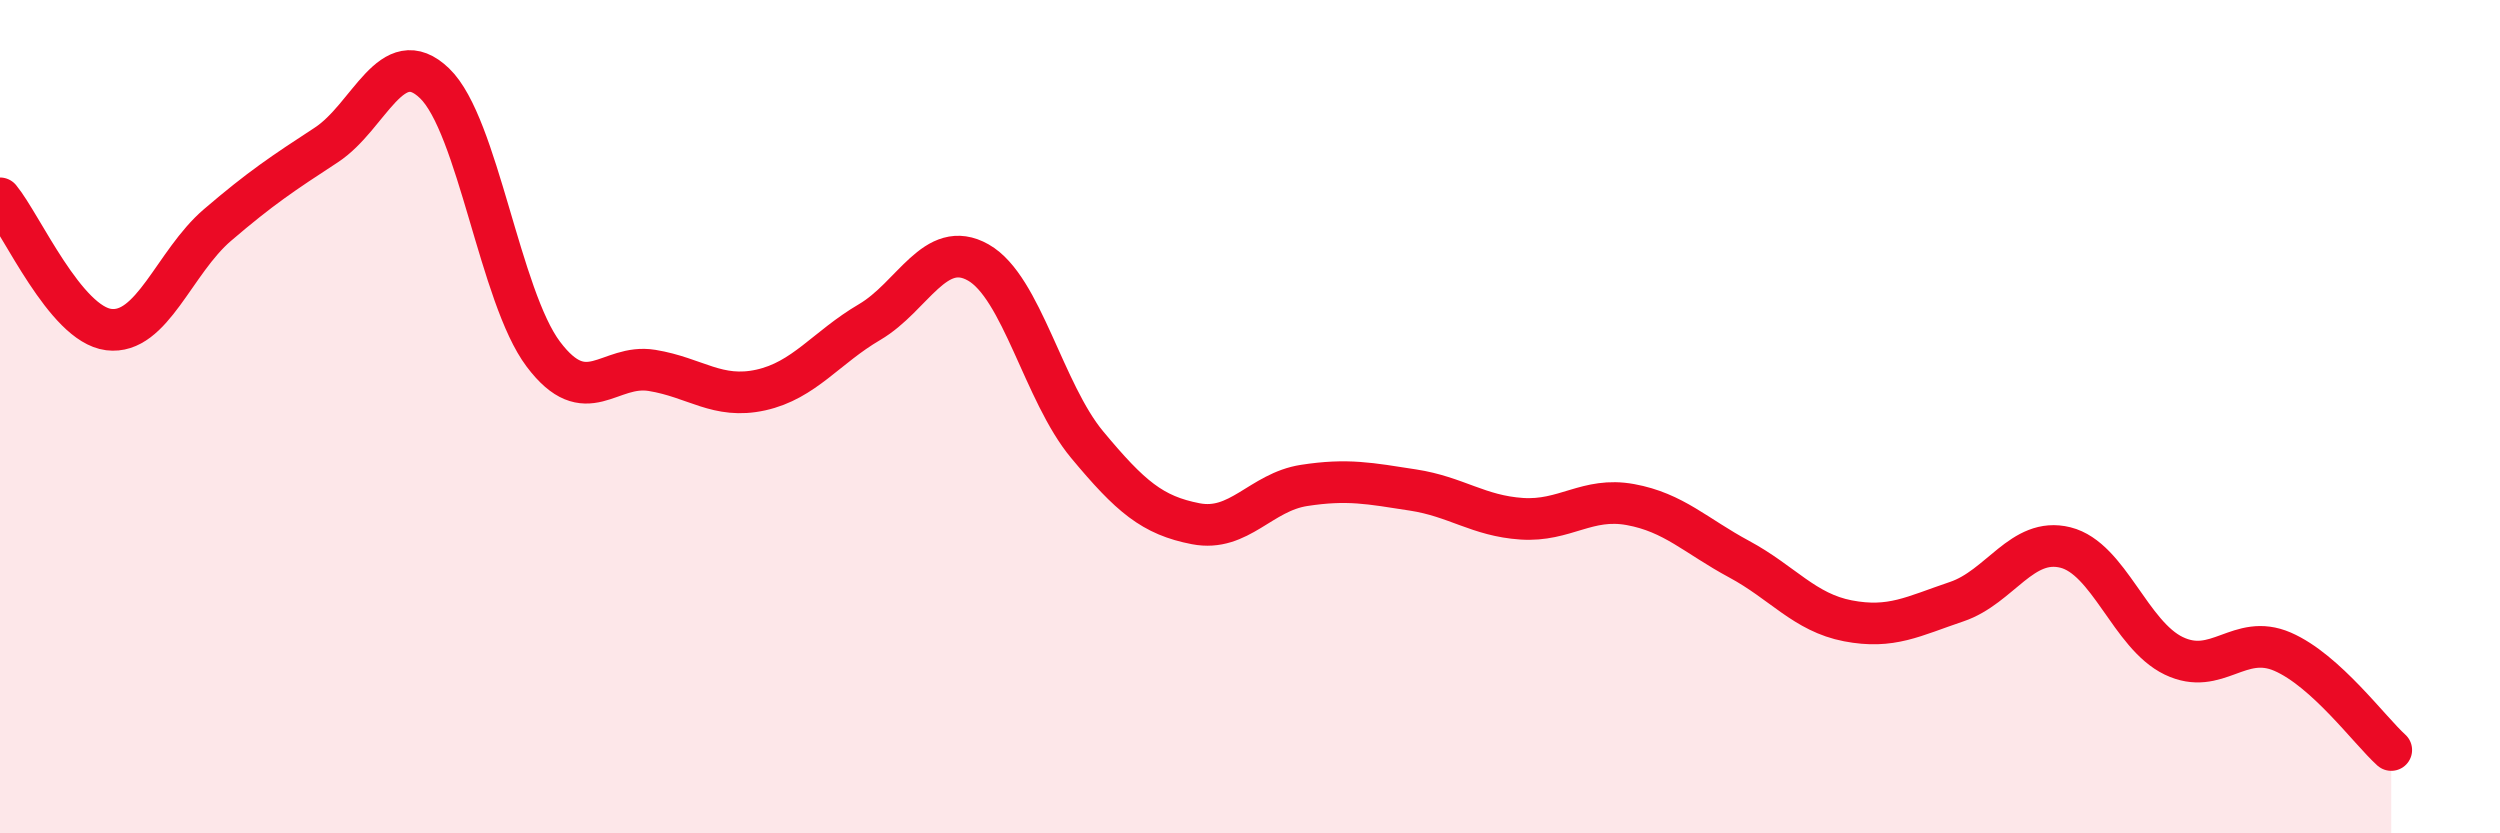 
    <svg width="60" height="20" viewBox="0 0 60 20" xmlns="http://www.w3.org/2000/svg">
      <path
        d="M 0,4.76 C 0.52,5.39 1.57,7.78 2.61,7.91 C 3.65,8.04 4.18,6.29 5.22,5.4 C 6.26,4.51 6.79,4.16 7.83,3.48 C 8.87,2.8 9.39,1 10.43,2 C 11.47,3 12,7.12 13.04,8.5 C 14.08,9.88 14.61,8.72 15.65,8.89 C 16.69,9.06 17.22,9.59 18.26,9.36 C 19.3,9.13 19.83,8.34 20.87,7.73 C 21.91,7.12 22.44,5.71 23.48,6.3 C 24.52,6.89 25.05,9.42 26.09,10.67 C 27.13,11.92 27.66,12.37 28.7,12.57 C 29.74,12.77 30.26,11.81 31.3,11.65 C 32.34,11.49 32.87,11.6 33.91,11.76 C 34.95,11.92 35.48,12.38 36.52,12.45 C 37.56,12.52 38.09,11.92 39.13,12.11 C 40.17,12.3 40.7,12.86 41.74,13.42 C 42.78,13.98 43.31,14.7 44.35,14.9 C 45.39,15.1 45.92,14.79 46.96,14.44 C 48,14.09 48.53,12.88 49.57,13.14 C 50.61,13.4 51.13,15.24 52.17,15.74 C 53.21,16.24 53.74,15.19 54.78,15.64 C 55.82,16.09 56.87,17.53 57.39,18L57.39 20L0 20Z"
        fill="#EB0A25"
        opacity="0.1"
        stroke-linecap="round"
        stroke-linejoin="round"
      />
      <path
        d="M 0,4.76 C 0.52,5.39 1.57,7.78 2.61,7.91 C 3.65,8.04 4.18,6.29 5.22,5.4 C 6.26,4.51 6.79,4.16 7.83,3.48 C 8.87,2.8 9.39,1 10.43,2 C 11.47,3 12,7.12 13.04,8.5 C 14.08,9.88 14.61,8.72 15.65,8.89 C 16.69,9.06 17.22,9.59 18.26,9.36 C 19.3,9.13 19.83,8.34 20.87,7.73 C 21.91,7.12 22.44,5.71 23.48,6.3 C 24.52,6.89 25.05,9.42 26.09,10.67 C 27.13,11.92 27.66,12.37 28.7,12.57 C 29.74,12.77 30.26,11.81 31.3,11.65 C 32.34,11.49 32.87,11.6 33.91,11.76 C 34.95,11.92 35.48,12.38 36.52,12.45 C 37.56,12.52 38.09,11.92 39.13,12.11 C 40.17,12.3 40.7,12.86 41.74,13.42 C 42.78,13.98 43.31,14.7 44.35,14.9 C 45.39,15.1 45.92,14.79 46.96,14.44 C 48,14.09 48.53,12.88 49.57,13.14 C 50.61,13.4 51.13,15.24 52.17,15.74 C 53.21,16.24 53.74,15.19 54.78,15.64 C 55.82,16.09 56.87,17.53 57.39,18"
        stroke="#EB0A25"
        stroke-width="1"
        fill="none"
        stroke-linecap="round"
        stroke-linejoin="round"
      />
    </svg>
  